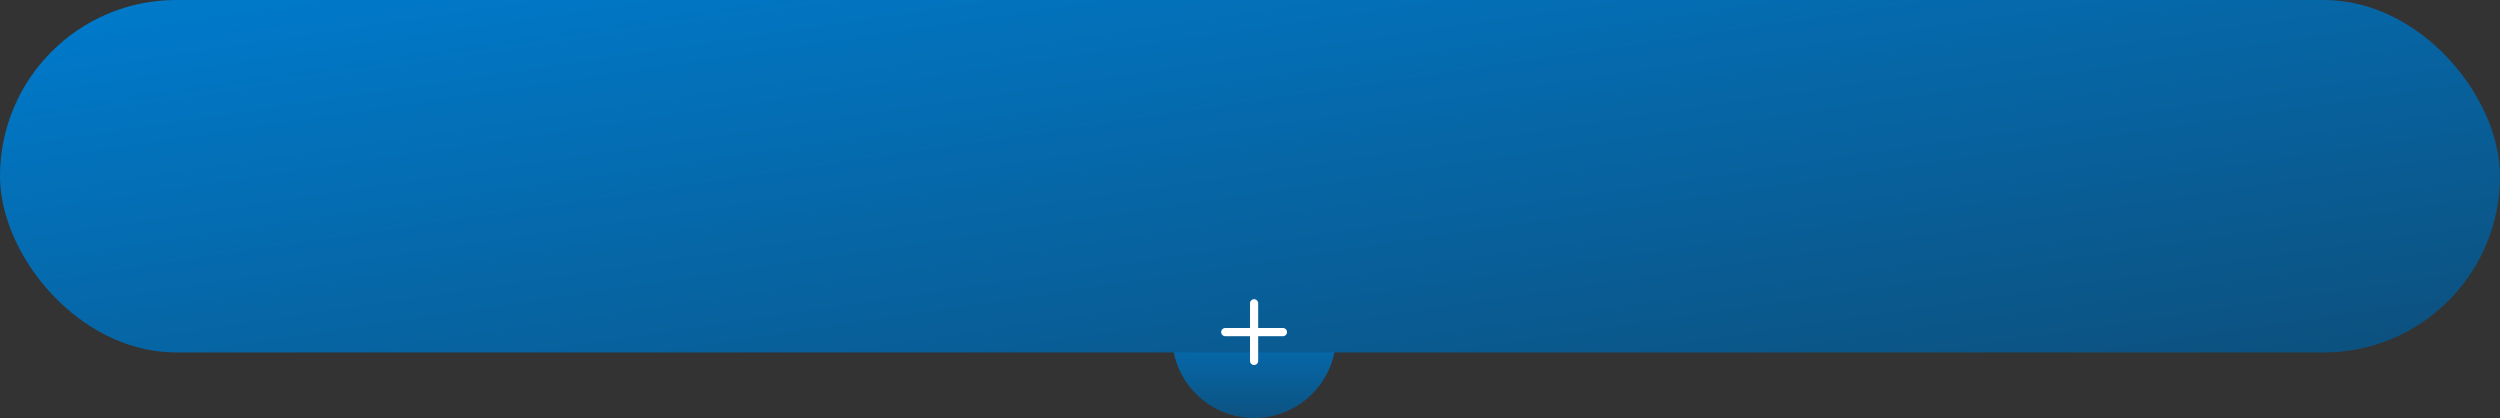<svg xmlns="http://www.w3.org/2000/svg" xmlns:xlink="http://www.w3.org/1999/xlink" width="305" height="51" viewBox="0 0 305 51">
  <rect x="0" y="0" width="305" height="51" fill="#333333" stroke="none"/>
  <defs>
    <linearGradient id="linear-gradient" x1="0.5" y1="0.247" x2="0.5" y2="1" gradientUnits="objectBoundingBox">
      <stop offset="0" stop-color="#0079c9"/>
      <stop offset="1" stop-color="#0c5281"/>
    </linearGradient>
    <linearGradient id="linear-gradient-2" x1="0.046" y1="0.069" x2="0.963" y2="0.932" xlink:href="#linear-gradient"/>
  </defs>
  <g id="Groupe_916" data-name="Groupe 916" transform="translate(-809 -1649)">
    <circle id="Ellipse_39" data-name="Ellipse 39" cx="10" cy="10" r="10" transform="translate(952 1680)" fill="url(#linear-gradient)"/>
    <rect id="Rectangle_668" data-name="Rectangle 668" width="305" height="43" rx="21.5" transform="translate(809 1649)" fill="url(#linear-gradient-2)"/>
    <g id="Icon_feather-plus" data-name="Icon feather-plus" transform="translate(950.982 1678.5)">
      <path id="Tracé_996" data-name="Tracé 996" d="M18,7.5v7.035" transform="translate(-6.983)" fill="none" stroke="#fff" stroke-linecap="round" stroke-linejoin="round" stroke-width="1"/>
      <path id="Tracé_997" data-name="Tracé 997" d="M7.5,18h7.035" transform="translate(0 -6.983)" fill="none" stroke="#fff" stroke-linecap="round" stroke-linejoin="round" stroke-width="1"/>
    </g>
  </g>
</svg>

